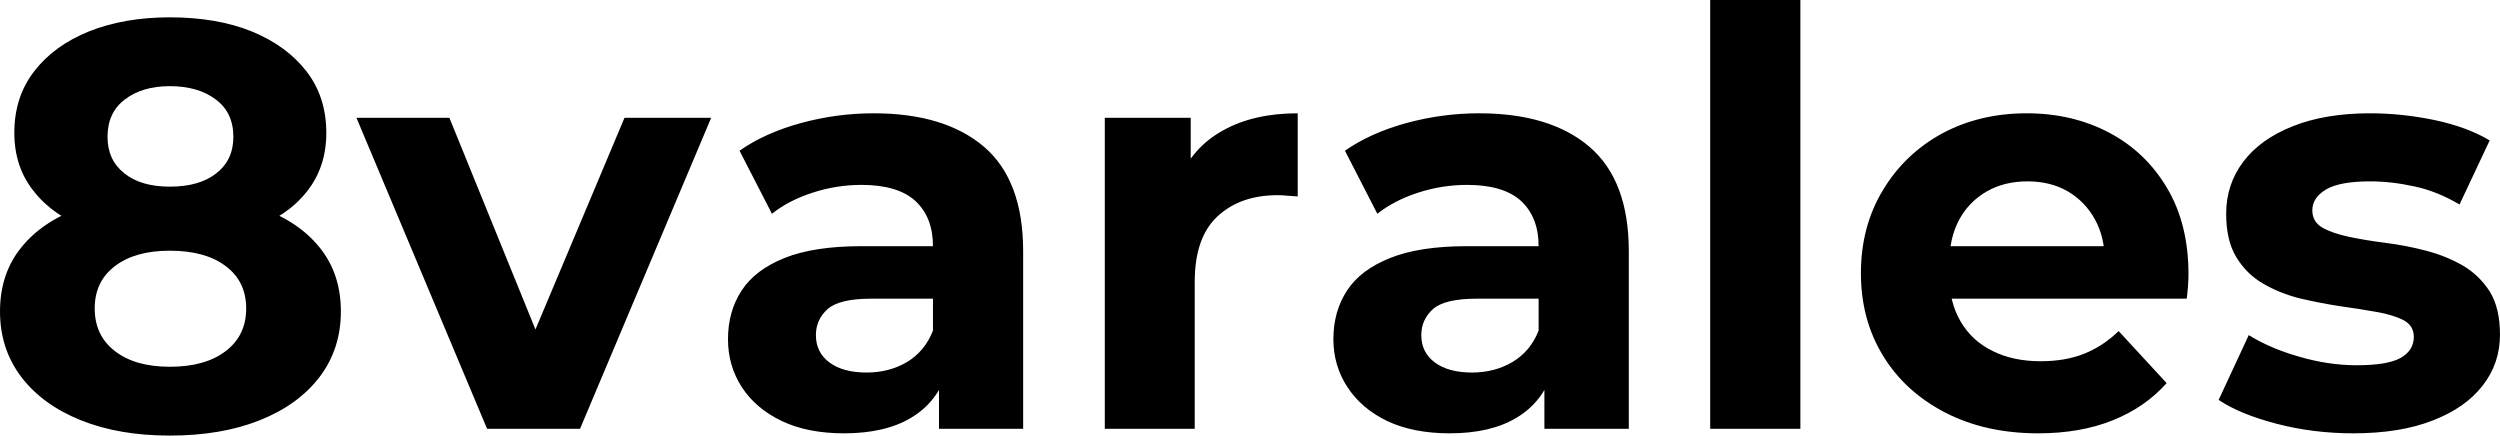 <svg fill="#000000" viewBox="0 0 99.521 17.342" height="100%" width="100%" xmlns="http://www.w3.org/2000/svg"><path preserveAspectRatio="none" d="M6.76 17.34L6.76 17.34Q4.74 17.34 3.22 16.73Q1.70 16.12 0.85 15.01Q0 13.89 0 12.40L0 12.40Q0 10.90 0.84 9.86Q1.68 8.81 3.20 8.27Q4.71 7.73 6.76 7.73L6.76 7.73Q8.83 7.73 10.36 8.27Q11.89 8.81 12.73 9.86Q13.57 10.90 13.57 12.40L13.57 12.40Q13.57 13.89 12.72 15.01Q11.87 16.12 10.34 16.73Q8.81 17.34 6.76 17.34ZM6.76 14.60L6.76 14.60Q8.17 14.60 8.98 13.98Q9.80 13.36 9.80 12.28L9.80 12.28Q9.80 11.20 8.98 10.59Q8.17 9.98 6.76 9.98L6.76 9.98Q5.38 9.98 4.58 10.59Q3.77 11.20 3.77 12.28L3.77 12.28Q3.77 13.36 4.58 13.98Q5.38 14.60 6.76 14.60ZM6.76 9.61L6.76 9.61Q4.90 9.61 3.51 9.11Q2.12 8.60 1.35 7.62Q0.57 6.65 0.57 5.29L0.57 5.29Q0.57 3.86 1.36 2.84Q2.14 1.82 3.54 1.25Q4.95 0.69 6.76 0.69L6.76 0.69Q8.63 0.69 10.02 1.25Q11.41 1.82 12.20 2.84Q12.99 3.86 12.99 5.29L12.99 5.29Q12.99 6.65 12.22 7.62Q11.45 8.60 10.05 9.11Q8.65 9.61 6.76 9.61ZM6.76 7.43L6.76 7.43Q7.94 7.43 8.61 6.90Q9.29 6.37 9.29 5.45L9.29 5.45Q9.29 4.48 8.59 3.96Q7.89 3.43 6.76 3.43L6.76 3.43Q5.66 3.43 4.97 3.96Q4.28 4.48 4.28 5.45L4.28 5.45Q4.28 6.37 4.95 6.90Q5.61 7.43 6.76 7.43ZM23.09 17.07L19.39 17.07L14.19 4.69L17.89 4.69L22.22 15.34L20.38 15.34L24.86 4.69L28.31 4.69L23.09 17.07ZM40.73 17.07L37.38 17.07L37.38 14.65L37.14 14.12L37.14 9.80Q37.14 8.65 36.44 8.00Q35.74 7.36 34.29 7.36L34.29 7.36Q33.30 7.36 32.35 7.67Q31.39 7.98 30.73 8.51L30.73 8.51L29.44 6.00Q30.45 5.29 31.88 4.90Q33.30 4.51 34.78 4.51L34.78 4.51Q37.60 4.51 39.17 5.84Q40.73 7.18 40.73 10.00L40.73 10.00L40.73 17.07ZM33.60 17.25L33.60 17.25Q32.15 17.25 31.12 16.76Q30.08 16.26 29.53 15.41Q28.98 14.56 28.98 13.50L28.98 13.50Q28.98 12.40 29.52 11.57Q30.06 10.74 31.23 10.27Q32.41 9.80 34.29 9.80L34.29 9.80L37.58 9.80L37.58 11.89L34.68 11.89Q33.42 11.89 32.95 12.30Q32.48 12.72 32.48 13.34L32.48 13.34Q32.48 14.03 33.02 14.43Q33.56 14.83 34.50 14.83L34.50 14.83Q35.40 14.83 36.11 14.41Q36.82 13.98 37.14 13.16L37.14 13.16L37.70 14.81Q37.31 16.01 36.27 16.63Q35.24 17.25 33.60 17.25ZM47.56 17.07L43.98 17.07L43.98 4.69L47.40 4.69L47.40 8.19L46.92 7.18Q47.47 5.86 48.69 5.19Q49.91 4.51 51.66 4.51L51.66 4.51L51.66 7.82Q51.43 7.80 51.24 7.79Q51.06 7.77 50.85 7.77L50.85 7.77Q49.38 7.77 48.47 8.61Q47.56 9.45 47.56 11.22L47.56 11.22L47.56 17.07ZM64.84 17.07L61.48 17.07L61.48 14.65L61.25 14.12L61.25 9.80Q61.25 8.65 60.55 8.00Q59.85 7.36 58.40 7.36L58.40 7.36Q57.41 7.36 56.45 7.67Q55.50 7.98 54.83 8.51L54.83 8.51L53.54 6.00Q54.56 5.29 55.98 4.90Q57.41 4.51 58.88 4.51L58.88 4.51Q61.71 4.51 63.27 5.84Q64.84 7.18 64.84 10.00L64.84 10.00L64.84 17.07ZM57.71 17.25L57.71 17.25Q56.26 17.25 55.22 16.76Q54.19 16.26 53.64 15.41Q53.08 14.56 53.08 13.50L53.08 13.50Q53.08 12.40 53.62 11.57Q54.16 10.74 55.34 10.27Q56.51 9.80 58.40 9.80L58.40 9.80L61.69 9.80L61.69 11.89L58.79 11.89Q57.52 11.89 57.05 12.30Q56.58 12.72 56.58 13.34L56.58 13.34Q56.58 14.03 57.12 14.43Q57.66 14.83 58.60 14.83L58.60 14.83Q59.50 14.83 60.21 14.41Q60.93 13.98 61.25 13.16L61.25 13.16L61.80 14.81Q61.41 16.01 60.37 16.63Q59.34 17.25 57.71 17.25ZM71.67 17.07L68.08 17.07L68.08 0L71.67 0L71.67 17.07ZM81.14 17.25L81.14 17.25Q79.03 17.25 77.43 16.42Q75.83 15.59 74.96 14.16Q74.08 12.72 74.08 10.88L74.08 10.88Q74.08 9.02 74.95 7.58Q75.81 6.14 77.30 5.32Q78.80 4.51 80.68 4.51L80.68 4.51Q82.50 4.51 83.96 5.28Q85.42 6.05 86.27 7.49Q87.12 8.92 87.12 10.92L87.12 10.92Q87.12 11.13 87.10 11.40Q87.08 11.66 87.05 11.89L87.05 11.89L77.00 11.89L77.00 9.80L85.17 9.80L83.79 10.42Q83.79 9.45 83.40 8.74Q83.01 8.03 82.32 7.62Q81.63 7.22 80.71 7.22L80.71 7.22Q79.79 7.22 79.09 7.62Q78.38 8.03 77.99 8.75Q77.60 9.48 77.60 10.46L77.60 10.46L77.60 11.02Q77.60 12.03 78.05 12.80Q78.50 13.57 79.32 13.97Q80.13 14.38 81.24 14.38L81.24 14.38Q82.22 14.38 82.97 14.08Q83.72 13.78 84.34 13.18L84.34 13.18L86.25 15.25Q85.40 16.21 84.11 16.73Q82.82 17.25 81.14 17.25ZM93.68 17.25L93.68 17.25Q92.09 17.25 90.63 16.87Q89.17 16.49 88.32 15.92L88.32 15.92L89.52 13.34Q90.37 13.87 91.53 14.20Q92.69 14.54 93.82 14.54L93.82 14.54Q95.06 14.54 95.58 14.24Q96.09 13.94 96.09 13.41L96.09 13.41Q96.09 12.97 95.69 12.75Q95.29 12.54 94.62 12.42Q93.95 12.30 93.16 12.19Q92.37 12.07 91.56 11.88Q90.76 11.68 90.09 11.29Q89.42 10.90 89.02 10.23Q88.62 9.57 88.62 8.51L88.62 8.51Q88.62 7.34 89.30 6.44Q89.98 5.54 91.26 5.03Q92.55 4.51 94.35 4.51L94.35 4.51Q95.61 4.51 96.92 4.78Q98.23 5.06 99.11 5.59L99.11 5.59L97.91 8.14Q97.01 7.61 96.11 7.42Q95.20 7.22 94.35 7.22L94.35 7.22Q93.15 7.22 92.60 7.54Q92.05 7.87 92.05 8.37L92.05 8.37Q92.05 8.83 92.45 9.06Q92.85 9.29 93.52 9.43Q94.19 9.57 94.98 9.67Q95.77 9.77 96.58 9.98Q97.38 10.19 98.04 10.57Q98.69 10.95 99.11 11.60Q99.52 12.26 99.52 13.32L99.52 13.32Q99.52 14.47 98.83 15.35Q98.14 16.24 96.84 16.74Q95.54 17.25 93.68 17.25Z"></path></svg>